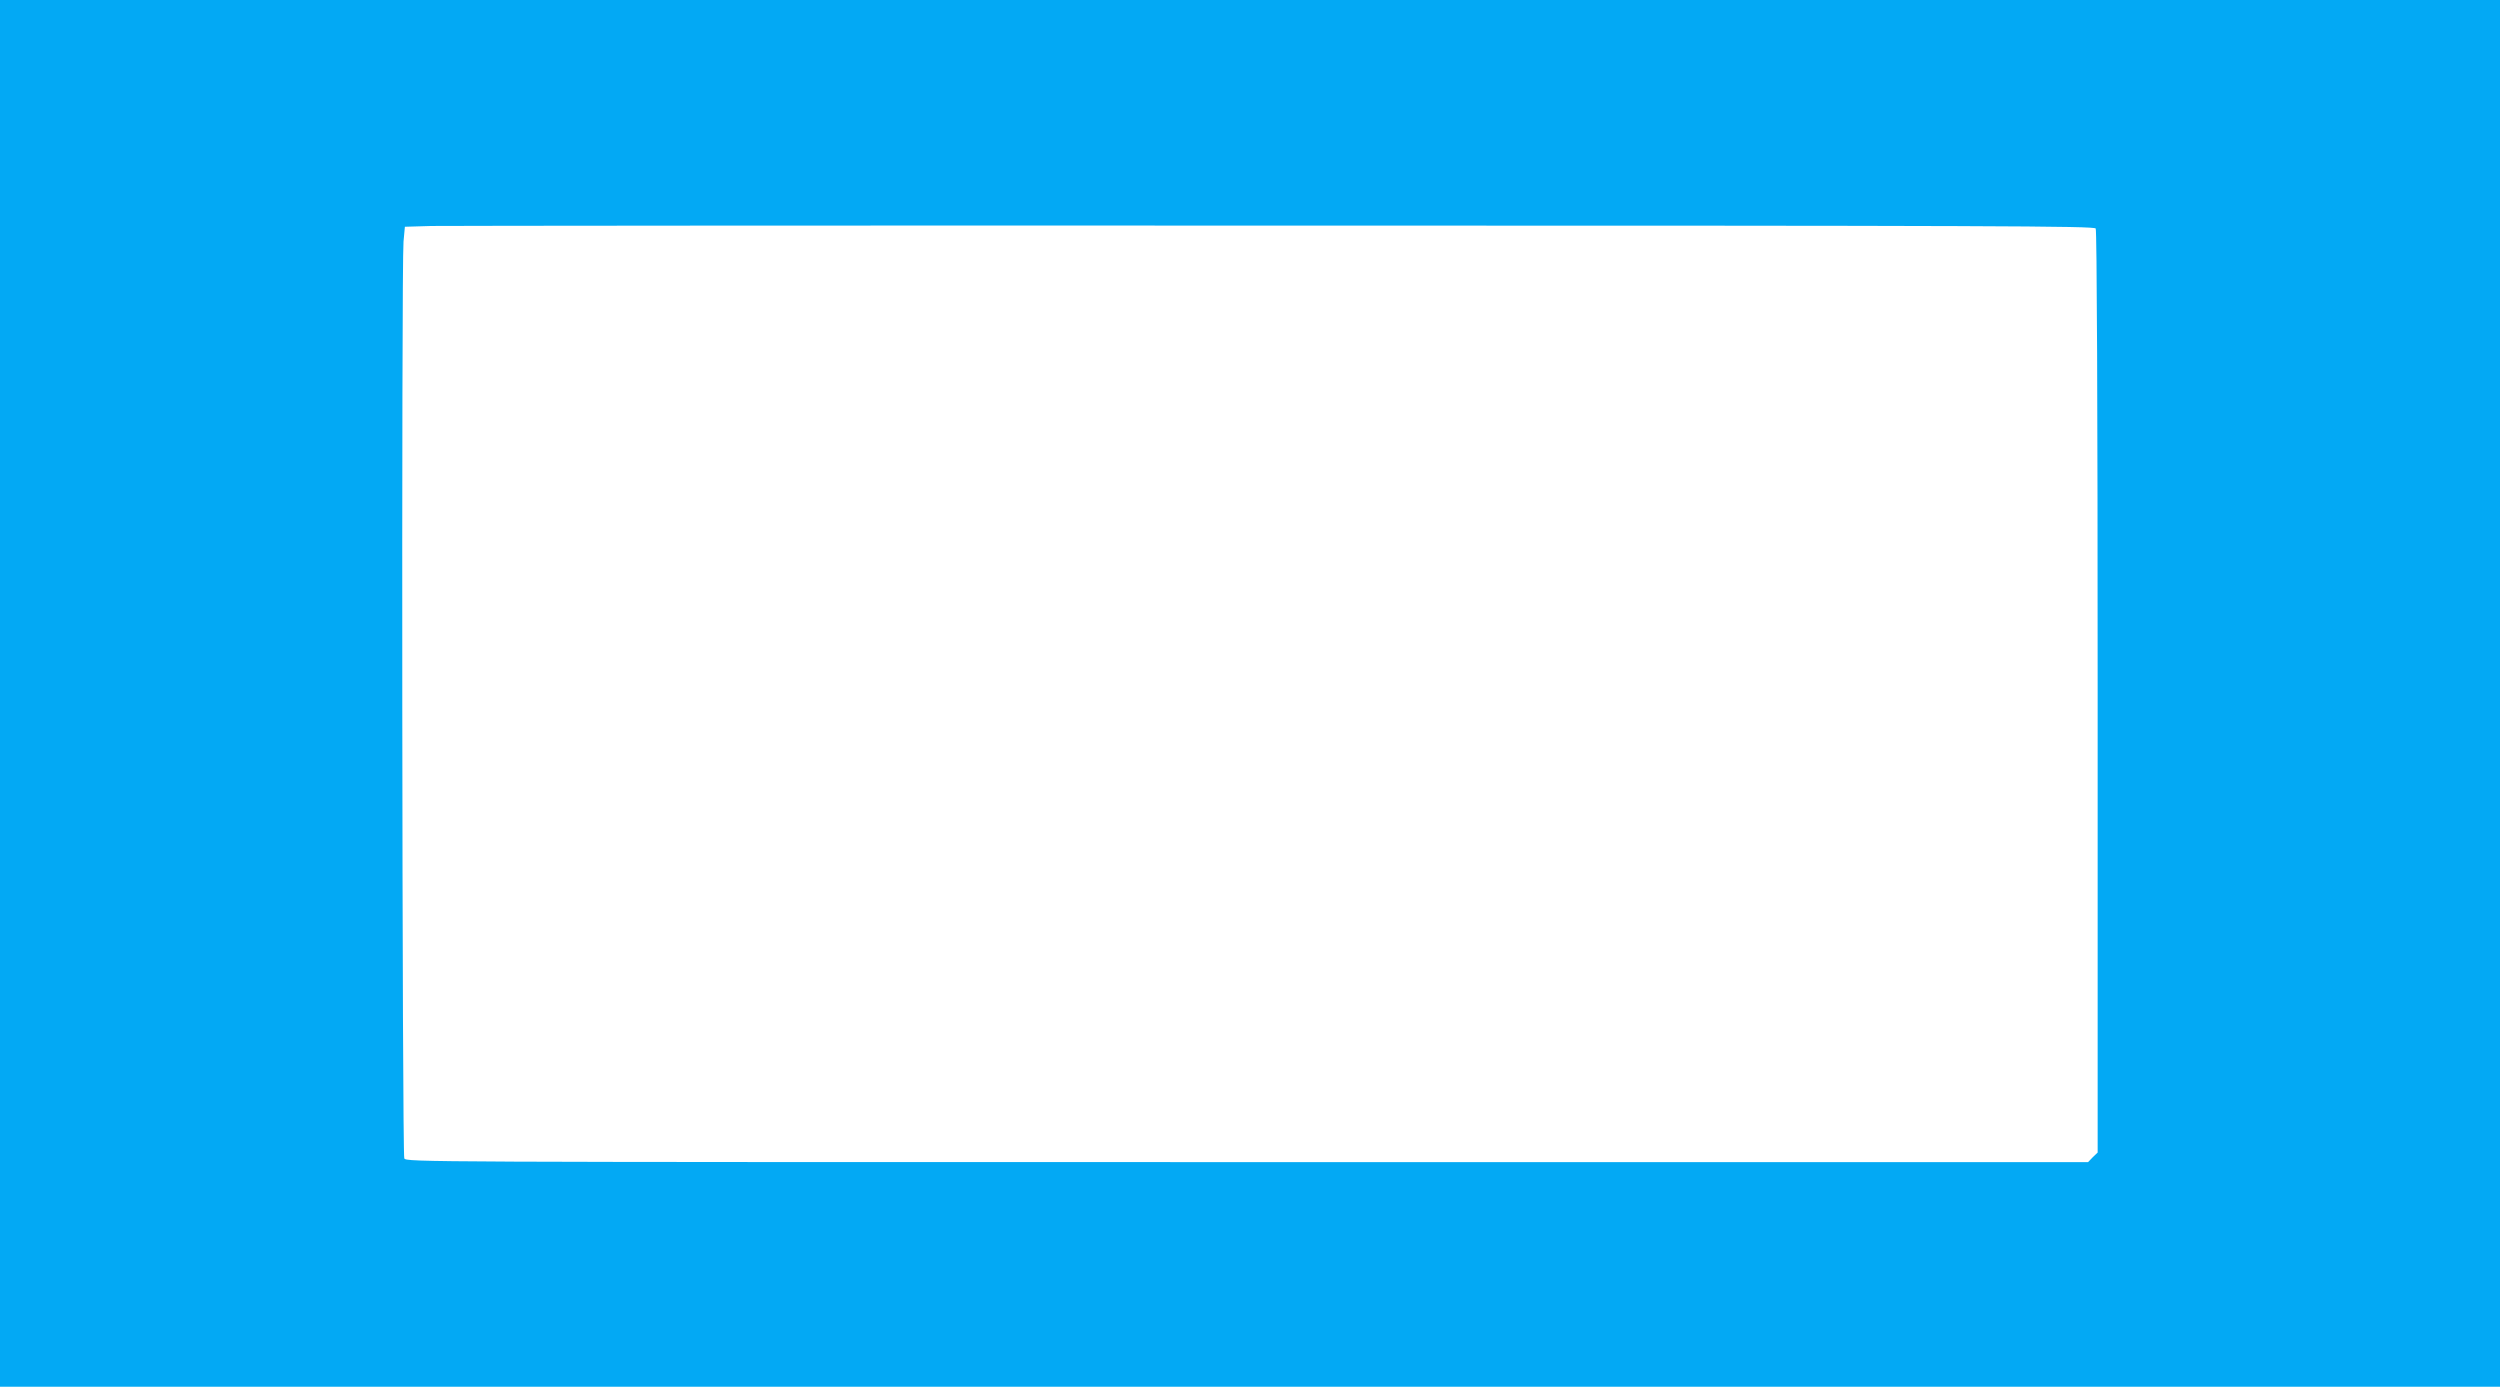 <?xml version="1.0" standalone="no"?>
<!DOCTYPE svg PUBLIC "-//W3C//DTD SVG 20010904//EN"
 "http://www.w3.org/TR/2001/REC-SVG-20010904/DTD/svg10.dtd">
<svg version="1.0" xmlns="http://www.w3.org/2000/svg"
 width="1280pt" height="710pt" viewBox="0 0 1280 710"
 preserveAspectRatio="xMidYMid meet">
<g transform="translate(0,710) scale(0.1,-0.1)"
fill="#03a9f4" stroke="none">
<path d="M0 3550 l0 -3550 6400 0 6400 0 0 3550 0 3550 -6400 0 -6400 0 0
-3550z m10730 2380 c6 -9 10 -904 10 -2373 l0 -2358 -25 -24 -24 -25 -4305 0
c-4246 0 -4305 0 -4316 19 -11 22 -15 4560 -4 4694 l7 76 136 4 c75 1 2021 3
4324 2 3711 0 4189 -2 4197 -15z"/>
</g>
</svg>
